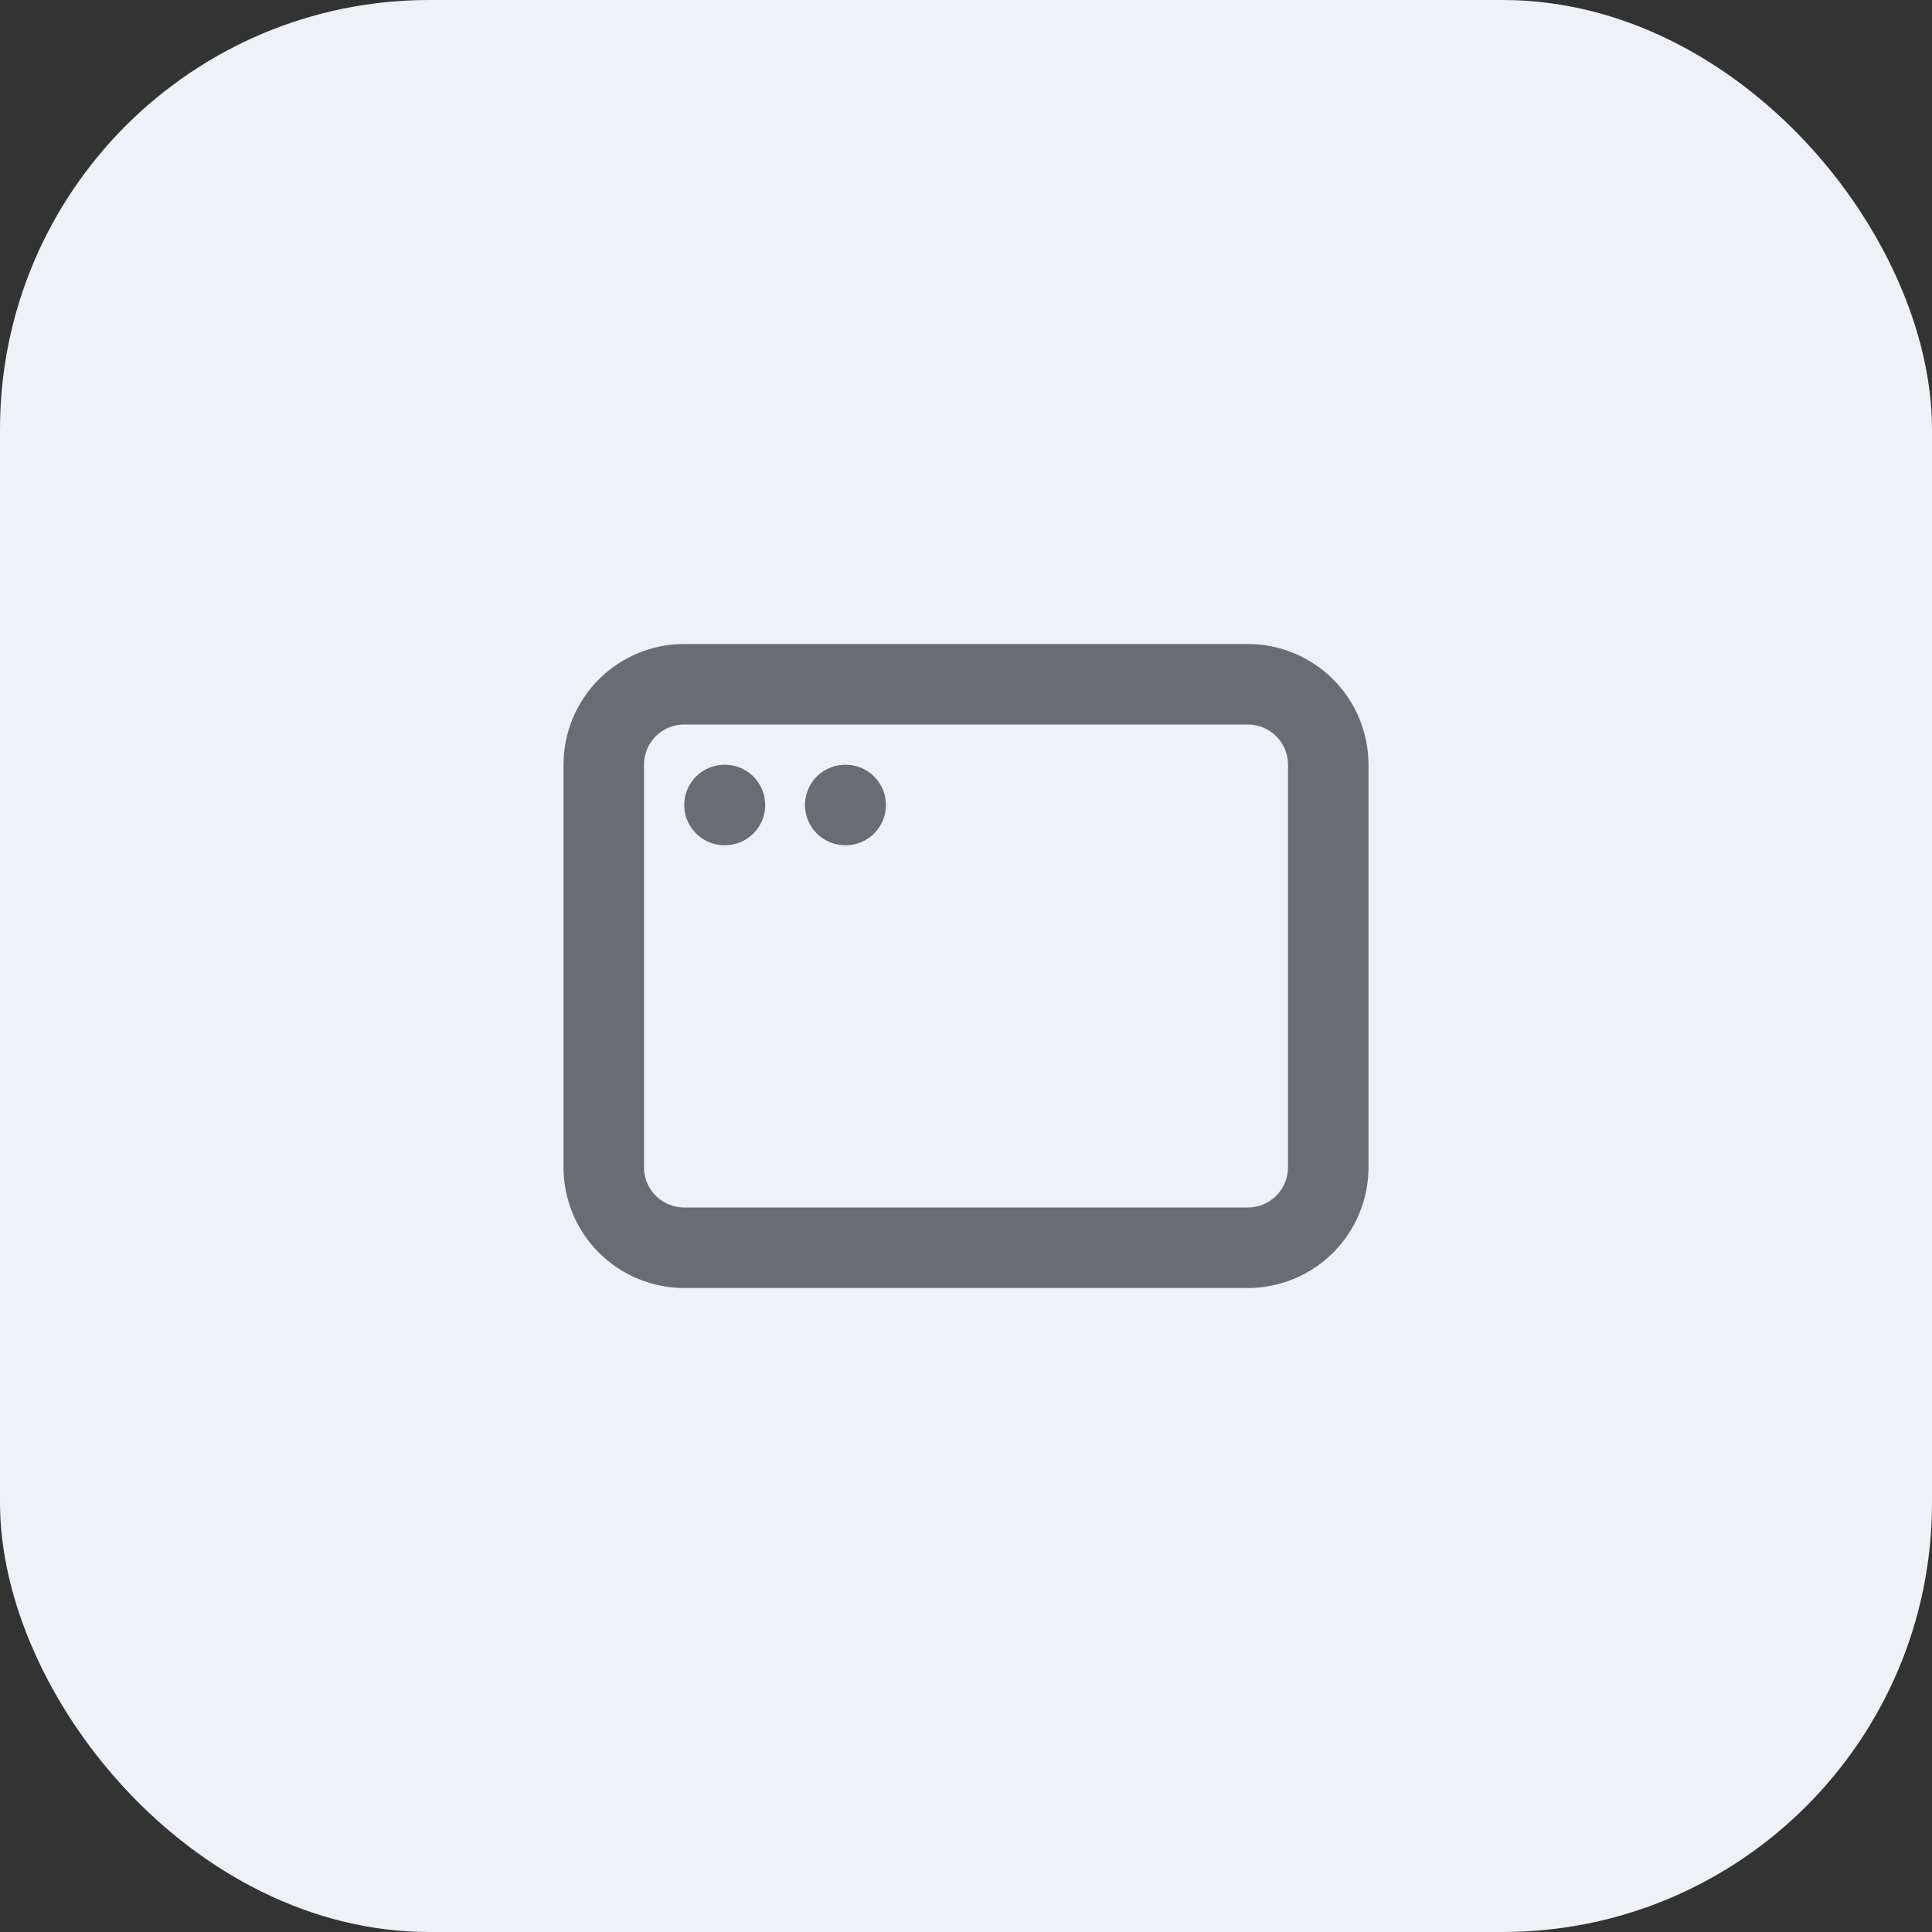<?xml version="1.0" encoding="UTF-8"?> <svg xmlns="http://www.w3.org/2000/svg" width="36" height="36" viewBox="0 0 36 36" fill="none"><rect x="0" y="0" width="36" height="36" fill="#333333" stroke="none"/><rect width="36" height="36" rx="8" fill="#EEF1F7"></rect><path d="M13.5 15H13.508M15.75 15H15.758M11.25 14.25C11.25 13.852 11.408 13.471 11.689 13.189C11.971 12.908 12.352 12.75 12.75 12.75H23.25C23.648 12.75 24.029 12.908 24.311 13.189C24.592 13.471 24.75 13.852 24.75 14.25V21.75C24.75 22.148 24.592 22.529 24.311 22.811C24.029 23.092 23.648 23.25 23.25 23.25H12.75C12.352 23.25 11.971 23.092 11.689 22.811C11.408 22.529 11.25 22.148 11.25 21.75V14.25Z" stroke="#676D77" stroke-width="1.5" stroke-linecap="round" stroke-linejoin="round"></path></svg> 
